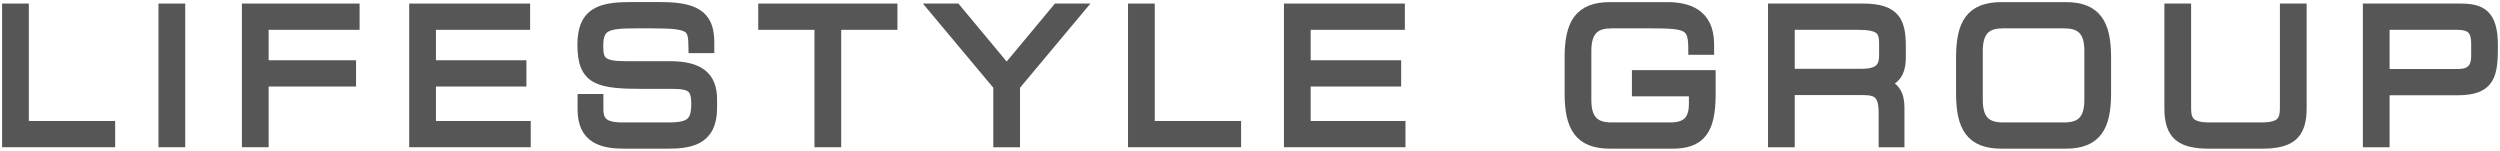<svg xmlns="http://www.w3.org/2000/svg" width="315" height="19" viewBox="0 0 315 19"><g fill="none" fill-rule="evenodd"><polygon stroke="#575656" stroke-width="1.472" points="52.295 1.184 66.059 1.184 66.059 3.022 54.192 3.022 54.192 8.328 65.594 8.328 65.594 10.166 54.192 10.166 54.192 15.979 66.136 15.979 66.136 17.816 52.295 17.816"/><path fill="#575656" d="M73.511,12.579 L75.291,12.579 L75.291,13.75 C75.291,15.381 76.027,16.162 78.388,16.162 L84.273,16.162 C87.022,16.162 87.834,15.473 87.834,13.083 C87.834,10.993 87.138,10.465 84.776,10.465 L81.176,10.465 C75.388,10.465 73.491,10.051 73.491,5.64 C73.491,1.85 75.388,1 79.298,1 L83.383,1 C88.087,1 89.267,2.424 89.267,5.388 L89.267,5.963 L87.486,5.963 C87.447,3.321 87.215,2.838 82.241,2.838 L80.227,2.838 C76.569,2.838 75.272,3.068 75.272,5.801 C75.272,7.777 75.795,8.443 78.756,8.443 L84.37,8.443 C88.067,8.443 89.616,9.707 89.616,12.533 L89.616,13.612 C89.616,17.701 86.79,17.999 83.983,17.999 L78.717,17.999 C75.949,17.999 73.511,17.425 73.511,13.796 L73.511,12.579 Z"/><path stroke="#575656" stroke-width="1.472" d="M73.511,12.579 L75.291,12.579 L75.291,13.75 C75.291,15.381 76.027,16.162 78.388,16.162 L84.273,16.162 C87.022,16.162 87.834,15.473 87.834,13.083 C87.834,10.993 87.138,10.465 84.776,10.465 L81.176,10.465 C75.388,10.465 73.491,10.051 73.491,5.64 C73.491,1.85 75.388,1 79.298,1 L83.383,1 C88.087,1 89.267,2.424 89.267,5.388 L89.267,5.963 L87.486,5.963 C87.447,3.321 87.215,2.838 82.241,2.838 L80.227,2.838 C76.569,2.838 75.272,3.068 75.272,5.801 C75.272,7.777 75.795,8.443 78.756,8.443 L84.37,8.443 C88.067,8.443 89.616,9.707 89.616,12.533 L89.616,13.612 C89.616,17.701 86.79,17.999 83.983,17.999 L78.717,17.999 C75.949,17.999 73.511,17.425 73.511,13.796 L73.511,12.579 Z"/><polygon fill="#575656" points="103.359 3.022 96.274 3.022 96.274 1.185 112.341 1.185 112.341 3.022 105.256 3.022 105.256 17.817 103.359 17.817"/><polygon stroke="#575656" stroke-width="1.472" points="103.359 3.022 96.274 3.022 96.274 1.185 112.341 1.185 112.341 3.022 105.256 3.022 105.256 17.817 103.359 17.817"/><polygon fill="#575656" points="125.89 10.787 117.857 1.184 120.413 1.184 126.839 8.903 133.266 1.184 135.82 1.184 127.787 10.787 127.787 17.816 125.89 17.816"/><polygon stroke="#575656" stroke-width="1.472" points="125.89 10.787 117.857 1.184 120.413 1.184 126.839 8.903 133.266 1.184 135.82 1.184 127.787 10.787 127.787 17.816 125.89 17.816"/><polygon fill="#575656" points="142.866 1.184 144.763 1.184 144.763 15.979 155.642 15.979 155.642 17.816 142.866 17.816"/><polygon stroke="#575656" stroke-width="1.472" points="142.866 1.184 144.763 1.184 144.763 15.979 155.642 15.979 155.642 17.816 142.866 17.816"/><polygon fill="#575656" points="162.513 1.184 176.276 1.184 176.276 3.022 164.41 3.022 164.41 8.328 175.811 8.328 175.811 10.166 164.41 10.166 164.41 15.979 176.354 15.979 176.354 17.816 162.513 17.816"/><polygon stroke="#575656" stroke-width="1.472" points="162.513 1.184 176.276 1.184 176.276 3.022 164.41 3.022 164.41 8.328 175.811 8.328 175.811 10.166 164.41 10.166 164.41 15.979 176.354 15.979 176.354 17.816 162.513 17.816"/><path fill="#575656" d="M215.435,11.867 C215.435,16.392 214.196,18 210.693,18 L202.873,18 C199.078,18 197.878,15.978 197.878,11.774 L197.878,7.226 C197.878,3.022 199.078,1.001 202.873,1.001 L210.035,1.001 C212.551,1.001 215.242,1.736 215.242,5.572 L215.242,6.169 L213.461,6.169 C213.461,3.068 212.667,2.838 207.983,2.838 L203.066,2.838 C201.247,2.838 199.775,3.482 199.775,6.376 L199.775,12.625 C199.775,15.519 201.247,16.162 203.066,16.162 L210.48,16.162 C212.377,16.162 213.539,15.381 213.539,13.083 L213.539,11.406 L206.357,11.406 L206.357,9.569 L215.435,9.569 L215.435,11.867 Z"/><path stroke="#575656" stroke-width="1.472" d="M215.435,11.867 C215.435,16.392 214.196,18 210.693,18 L202.873,18 C199.078,18 197.878,15.978 197.878,11.774 L197.878,7.226 C197.878,3.022 199.078,1.001 202.873,1.001 L210.035,1.001 C212.551,1.001 215.242,1.736 215.242,5.572 L215.242,6.169 L213.461,6.169 C213.461,3.068 212.667,2.838 207.983,2.838 L203.066,2.838 C201.247,2.838 199.775,3.482 199.775,6.376 L199.775,12.625 C199.775,15.519 201.247,16.162 203.066,16.162 L210.48,16.162 C212.377,16.162 213.539,15.381 213.539,13.083 L213.539,11.406 L206.357,11.406 L206.357,9.569 L215.435,9.569 L215.435,11.867 Z"/><path fill="#575656" d="M223.506,17.816 L225.403,17.816 L225.403,11.245 L234.656,11.245 C236.379,11.245 237.444,11.567 237.444,14.163 L237.444,17.816 L239.225,17.816 L239.225,13.566 C239.225,12.05 238.76,10.855 236.825,10.442 L236.825,10.396 C238.276,10.235 239.399,9.593 239.399,7.249 L239.399,5.893 C239.399,2.769 238.76,1.184 234.715,1.184 L223.506,1.184 L223.506,17.816 Z M225.403,9.408 L225.403,3.022 L234.037,3.022 C236.825,3.022 237.502,3.619 237.502,5.48 L237.502,6.996 C237.502,8.742 236.612,9.408 234.501,9.408 L225.403,9.408 Z"/><path stroke="#575656" stroke-width="1.472" d="M223.506,17.816 L225.403,17.816 L225.403,11.245 L234.656,11.245 C236.379,11.245 237.444,11.567 237.444,14.163 L237.444,17.816 L239.225,17.816 L239.225,13.566 C239.225,12.05 238.76,10.855 236.825,10.442 L236.825,10.396 C238.276,10.235 239.399,9.593 239.399,7.249 L239.399,5.893 C239.399,2.769 238.76,1.184 234.715,1.184 L223.506,1.184 L223.506,17.816 Z M225.403,9.408 L225.403,3.022 L234.037,3.022 C236.825,3.022 237.502,3.619 237.502,5.48 L237.502,6.996 C237.502,8.742 236.612,9.408 234.501,9.408 L225.403,9.408 Z"/><path fill="#575656" d="M247.2,11.774 C247.2,15.979 248.4,17.999 252.193,17.999 L260.265,17.999 C264.059,17.999 265.26,15.979 265.26,11.774 L265.26,7.226 C265.26,3.022 264.059,1.001 260.265,1.001 L252.193,1.001 C248.4,1.001 247.2,3.022 247.2,7.226 L247.2,11.774 Z M263.363,12.624 C263.363,15.519 261.892,16.162 260.072,16.162 L252.387,16.162 C250.568,16.162 249.096,15.519 249.096,12.624 L249.096,6.376 C249.096,3.481 250.568,2.838 252.387,2.838 L260.072,2.838 C261.892,2.838 263.363,3.481 263.363,6.376 L263.363,12.624 Z"/><path stroke="#575656" stroke-width="1.472" d="M247.2,11.774 C247.2,15.979 248.4,17.999 252.193,17.999 L260.265,17.999 C264.059,17.999 265.26,15.979 265.26,11.774 L265.26,7.226 C265.26,3.022 264.059,1.001 260.265,1.001 L252.193,1.001 C248.4,1.001 247.2,3.022 247.2,7.226 L247.2,11.774 Z M263.363,12.624 C263.363,15.519 261.892,16.162 260.072,16.162 L252.387,16.162 C250.568,16.162 249.096,15.519 249.096,12.624 L249.096,6.376 C249.096,3.481 250.568,2.838 252.387,2.838 L260.072,2.838 C261.892,2.838 263.363,3.481 263.363,6.376 L263.363,12.624 Z"/><path fill="#575656" d="M273.447,1.184 L275.344,1.184 L275.344,13.612 C275.344,15.22 275.809,16.162 278.383,16.162 L284.965,16.162 C287.539,16.162 288.004,15.22 288.004,13.612 L288.004,1.184 L289.901,1.184 L289.901,13.635 C289.901,17.012 288.468,18 284.907,18 L278.442,18 C274.879,18 273.447,17.012 273.447,13.635 L273.447,1.184 Z"/><path stroke="#575656" stroke-width="1.472" d="M273.447,1.184 L275.344,1.184 L275.344,13.612 C275.344,15.22 275.809,16.162 278.383,16.162 L284.965,16.162 C287.539,16.162 288.004,15.22 288.004,13.612 L288.004,1.184 L289.901,1.184 L289.901,13.635 C289.901,17.012 288.468,18 284.907,18 L278.442,18 C274.879,18 273.447,17.012 273.447,13.635 L273.447,1.184 Z"/><path fill="#575656" d="M298.456,17.816 L300.353,17.816 L300.353,11.269 L309.625,11.269 C313.748,11.269 314,9.408 314,5.71 C314,1.827 312.548,1.184 309.993,1.184 L298.456,1.184 L298.456,17.816 Z M312.103,7.065 C312.103,8.789 311.213,9.432 309.703,9.432 L300.353,9.432 L300.353,3.022 L309.548,3.022 C311.193,3.022 312.103,3.504 312.103,5.48 L312.103,7.065 Z"/><path stroke="#575656" stroke-width="1.472" d="M298.456,17.816 L300.353,17.816 L300.353,11.269 L309.625,11.269 C313.748,11.269 314,9.408 314,5.71 C314,1.827 312.548,1.184 309.993,1.184 L298.456,1.184 L298.456,17.816 Z M312.103,7.065 C312.103,8.789 311.213,9.432 309.703,9.432 L300.353,9.432 L300.353,3.022 L309.548,3.022 C311.193,3.022 312.103,3.504 312.103,5.48 L312.103,7.065 Z"/><polygon fill="#575656" points="1 1.184 2.897 1.184 2.897 15.979 13.776 15.979 13.776 17.816 1 17.816"/><polygon stroke="#575656" stroke-width="1.472" points="1 1.184 2.897 1.184 2.897 15.979 13.776 15.979 13.776 17.816 1 17.816"/><polygon fill="#575656" points="20.705 17.816 22.602 17.816 22.602 1.184 20.705 1.184"/><polygon stroke="#575656" stroke-width="1.472" points="20.705 17.816 22.602 17.816 22.602 1.184 20.705 1.184"/><polygon fill="#575656" points="31.216 1.184 44.572 1.184 44.572 3.022 33.113 3.022 33.113 8.328 44.127 8.328 44.127 10.166 33.113 10.166 33.113 17.816 31.216 17.816"/><polygon stroke="#575656" stroke-width="1.472" points="31.216 1.184 44.572 1.184 44.572 3.022 33.113 3.022 33.113 8.328 44.127 8.328 44.127 10.166 33.113 10.166 33.113 17.816 31.216 17.816"/><polygon fill="#575656" points="52.295 1.184 66.059 1.184 66.059 3.022 54.192 3.022 54.192 8.328 65.594 8.328 65.594 10.166 54.192 10.166 54.192 15.979 66.136 15.979 66.136 17.816 52.295 17.816"/></g></svg>